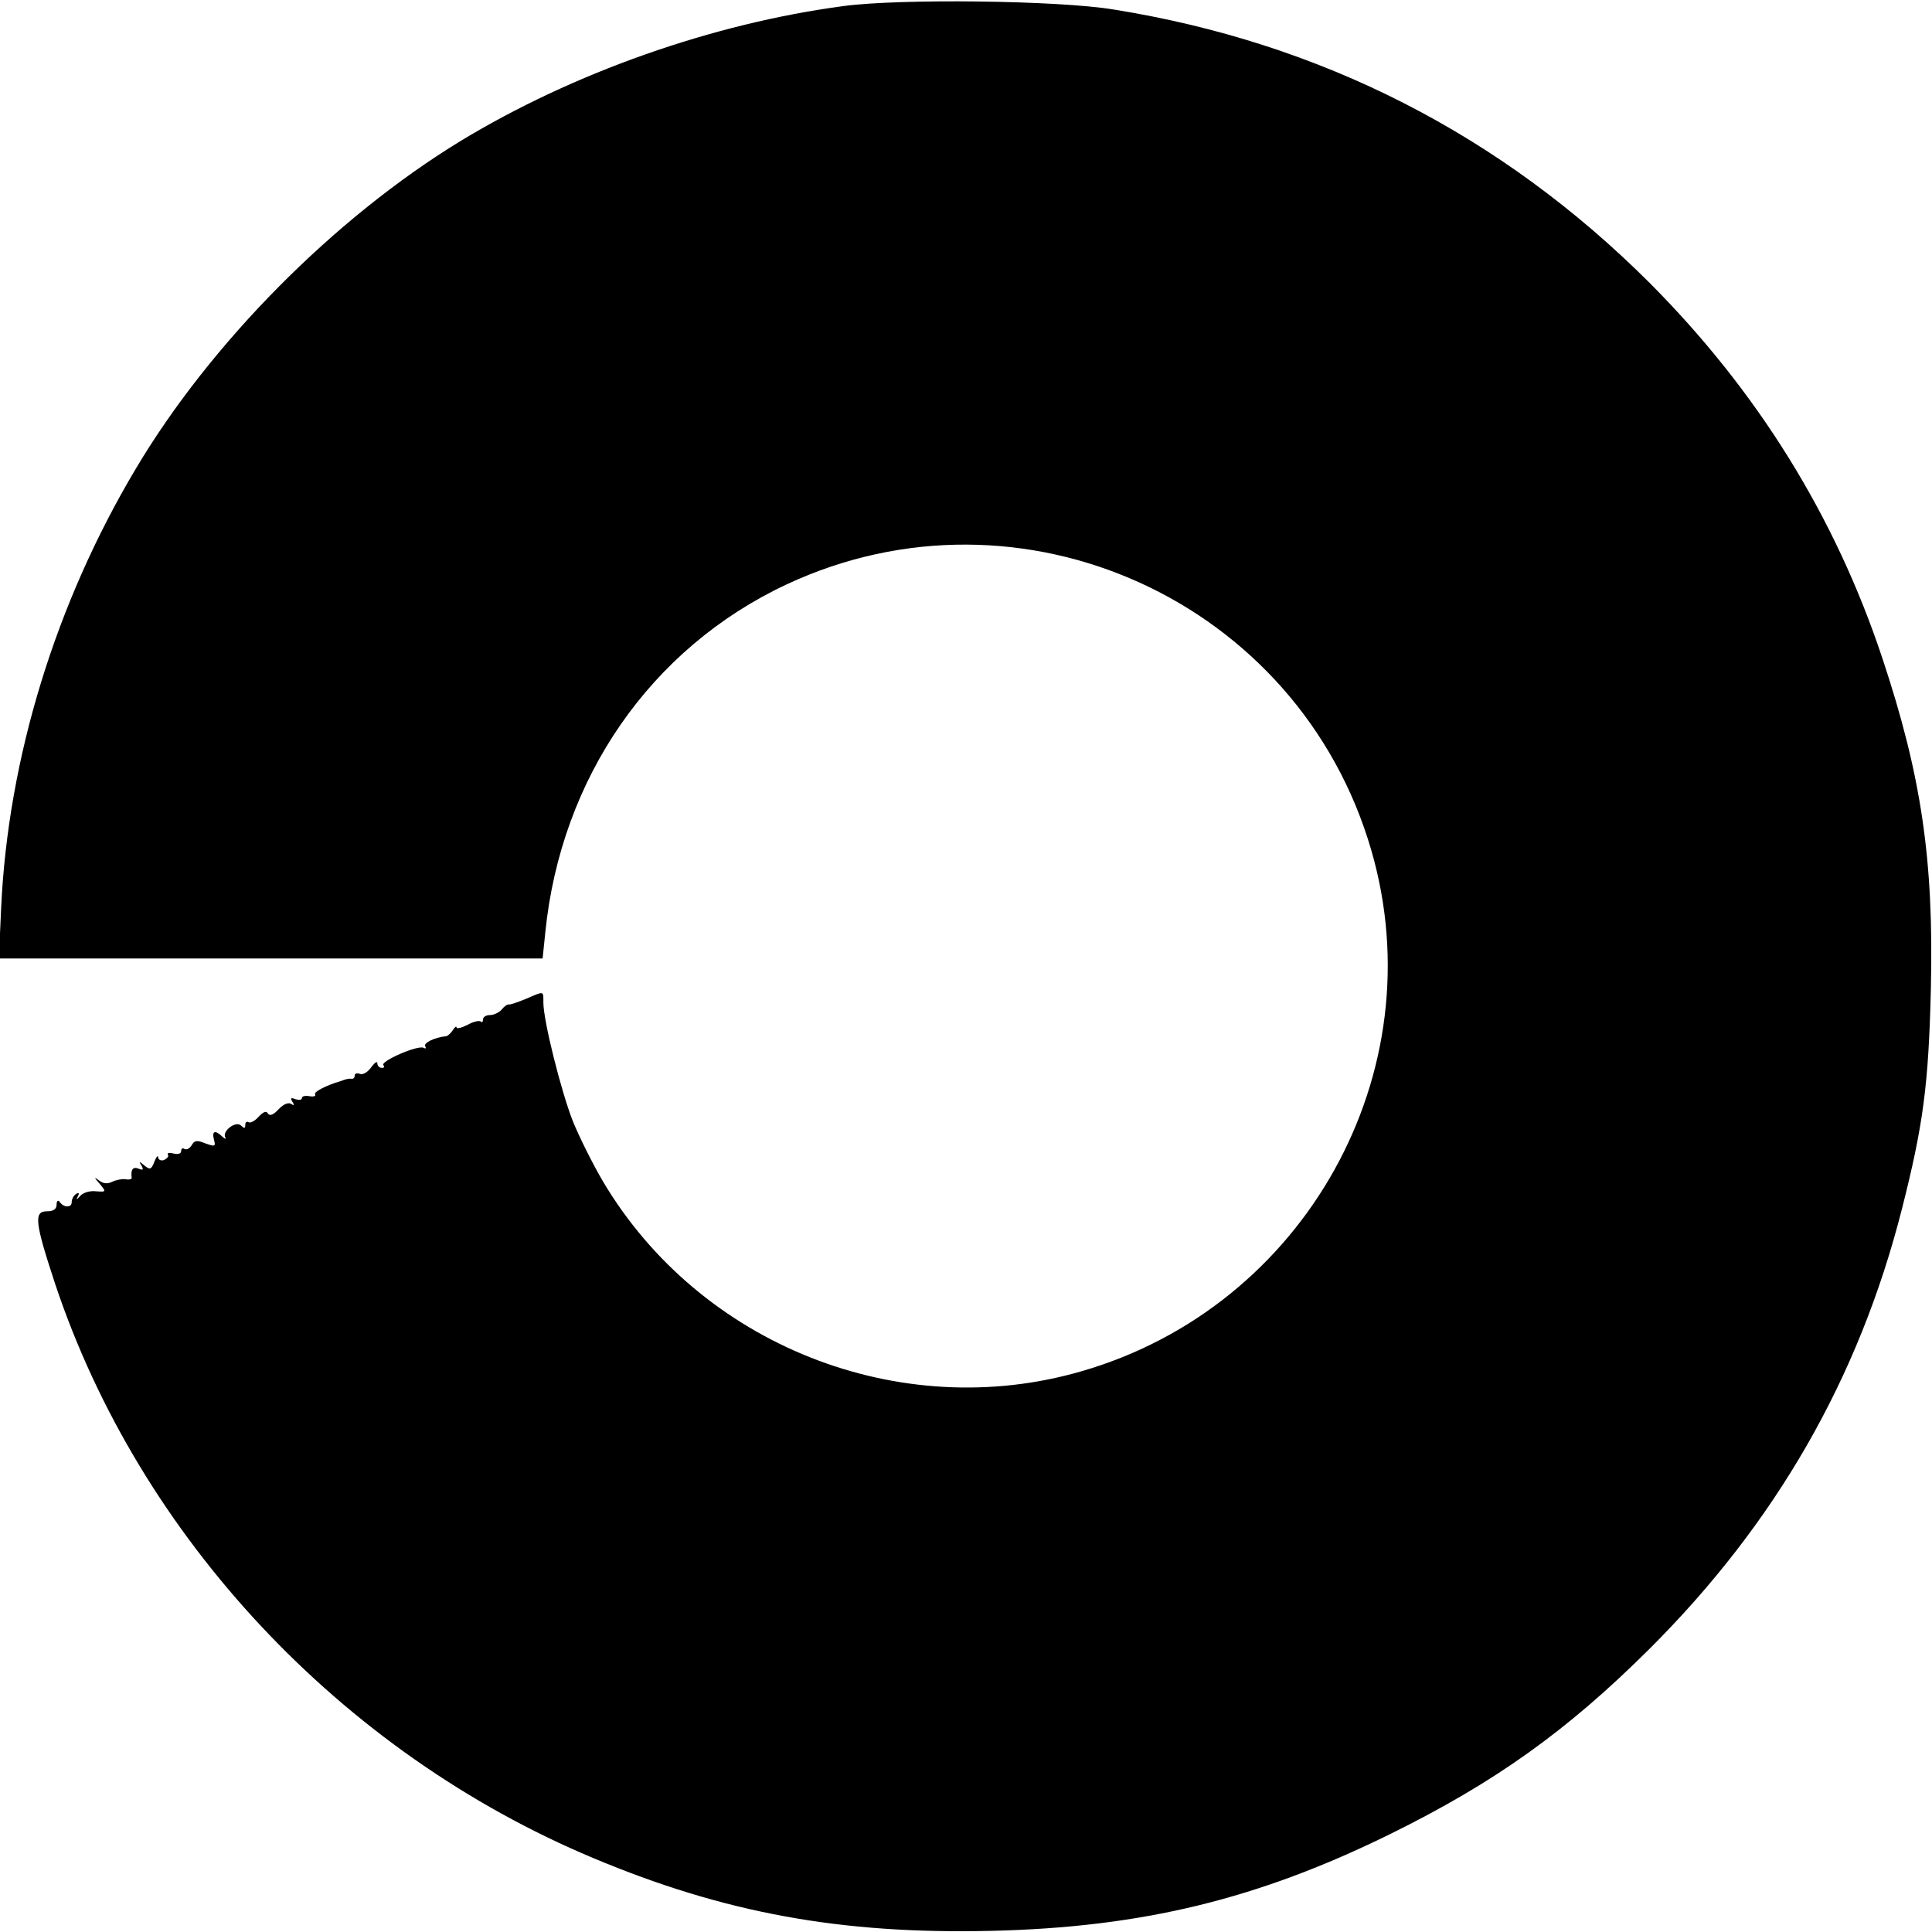 <?xml version="1.0" standalone="no"?>
<!DOCTYPE svg PUBLIC "-//W3C//DTD SVG 20010904//EN"
 "http://www.w3.org/TR/2001/REC-SVG-20010904/DTD/svg10.dtd">
<svg version="1.0" xmlns="http://www.w3.org/2000/svg"
 width="512pt" height="512pt" viewBox="0 0 512 512"
 preserveAspectRatio="xMidYMid meet">
<g transform="translate(0,512) scale(0.1,-0.1)"
fill="#000000" stroke="none">
<path d="M2236 5104 c-347 -46 -718 -177 -1016 -358 -334 -204 -662 -535 -860
-868 -213 -357 -339 -769 -357 -1165 l-6 -133 721 0 720 0 7 68 c41 410 279
754 639 923 622 291 1358 -43 1550 -704 171 -588 -175 -1210 -768 -1381 -482
-140 -1011 70 -1268 503 -27 46 -63 118 -80 160 -31 79 -78 266 -78 314 0 32
3 31 -46 10 -22 -9 -42 -16 -46 -15 -3 1 -12 -5 -18 -13 -7 -8 -21 -15 -31
-15 -11 0 -19 -5 -19 -12 0 -6 -3 -9 -6 -5 -4 3 -19 0 -35 -9 -16 -8 -29 -11
-29 -7 0 5 -5 1 -10 -7 -5 -8 -13 -15 -17 -16 -31 -3 -62 -18 -56 -27 3 -5 1
-7 -4 -4 -14 9 -117 -36 -107 -46 4 -4 2 -7 -4 -7 -7 0 -12 6 -12 12 0 7 -7 2
-16 -10 -9 -13 -22 -21 -30 -18 -8 3 -14 1 -14 -4 0 -6 -3 -9 -8 -9 -4 1 -10
0 -14 -1 -5 -1 -11 -4 -15 -5 -41 -12 -72 -29 -68 -35 3 -5 -4 -7 -15 -5 -11
2 -20 0 -20 -5 0 -5 -7 -6 -17 -3 -12 5 -14 3 -8 -7 6 -9 4 -11 -4 -5 -8 4
-21 -2 -33 -15 -14 -15 -23 -18 -28 -11 -4 8 -12 5 -25 -9 -10 -11 -22 -17
-26 -14 -5 3 -9 0 -9 -7 0 -10 -3 -10 -11 -2 -14 14 -51 -15 -42 -31 3 -6 0
-5 -8 2 -19 18 -28 15 -22 -8 5 -19 3 -19 -23 -10 -22 9 -29 8 -36 -5 -5 -8
-13 -13 -19 -10 -5 4 -9 1 -9 -6 0 -6 -8 -9 -20 -6 -11 3 -18 2 -15 -3 3 -4
-2 -10 -10 -14 -8 -3 -15 0 -16 7 0 7 -5 1 -10 -12 -8 -20 -11 -22 -26 -10
-14 12 -16 12 -8 0 6 -11 4 -13 -8 -8 -15 6 -21 -3 -18 -25 0 -3 -7 -5 -17 -3
-9 1 -25 -2 -35 -7 -12 -6 -24 -5 -35 4 -13 10 -13 8 2 -9 18 -22 18 -22 -10
-20 -16 2 -35 -4 -42 -13 -9 -10 -11 -10 -6 -1 5 9 3 12 -4 7 -7 -4 -12 -14
-12 -22 0 -15 -21 -15 -32 1 -4 6 -8 2 -8 -7 0 -12 -8 -18 -25 -18 -36 0 -33
-28 21 -192 224 -672 758 -1242 1426 -1522 348 -146 657 -202 1053 -193 401 9
709 84 1060 257 276 136 468 273 686 490 335 334 555 717 669 1165 57 224 71
331 77 585 8 340 -25 564 -128 874 -125 377 -331 709 -618 997 -393 392 -870
636 -1421 724 -146 24 -565 29 -714 9z"/>
</g>
</svg>
